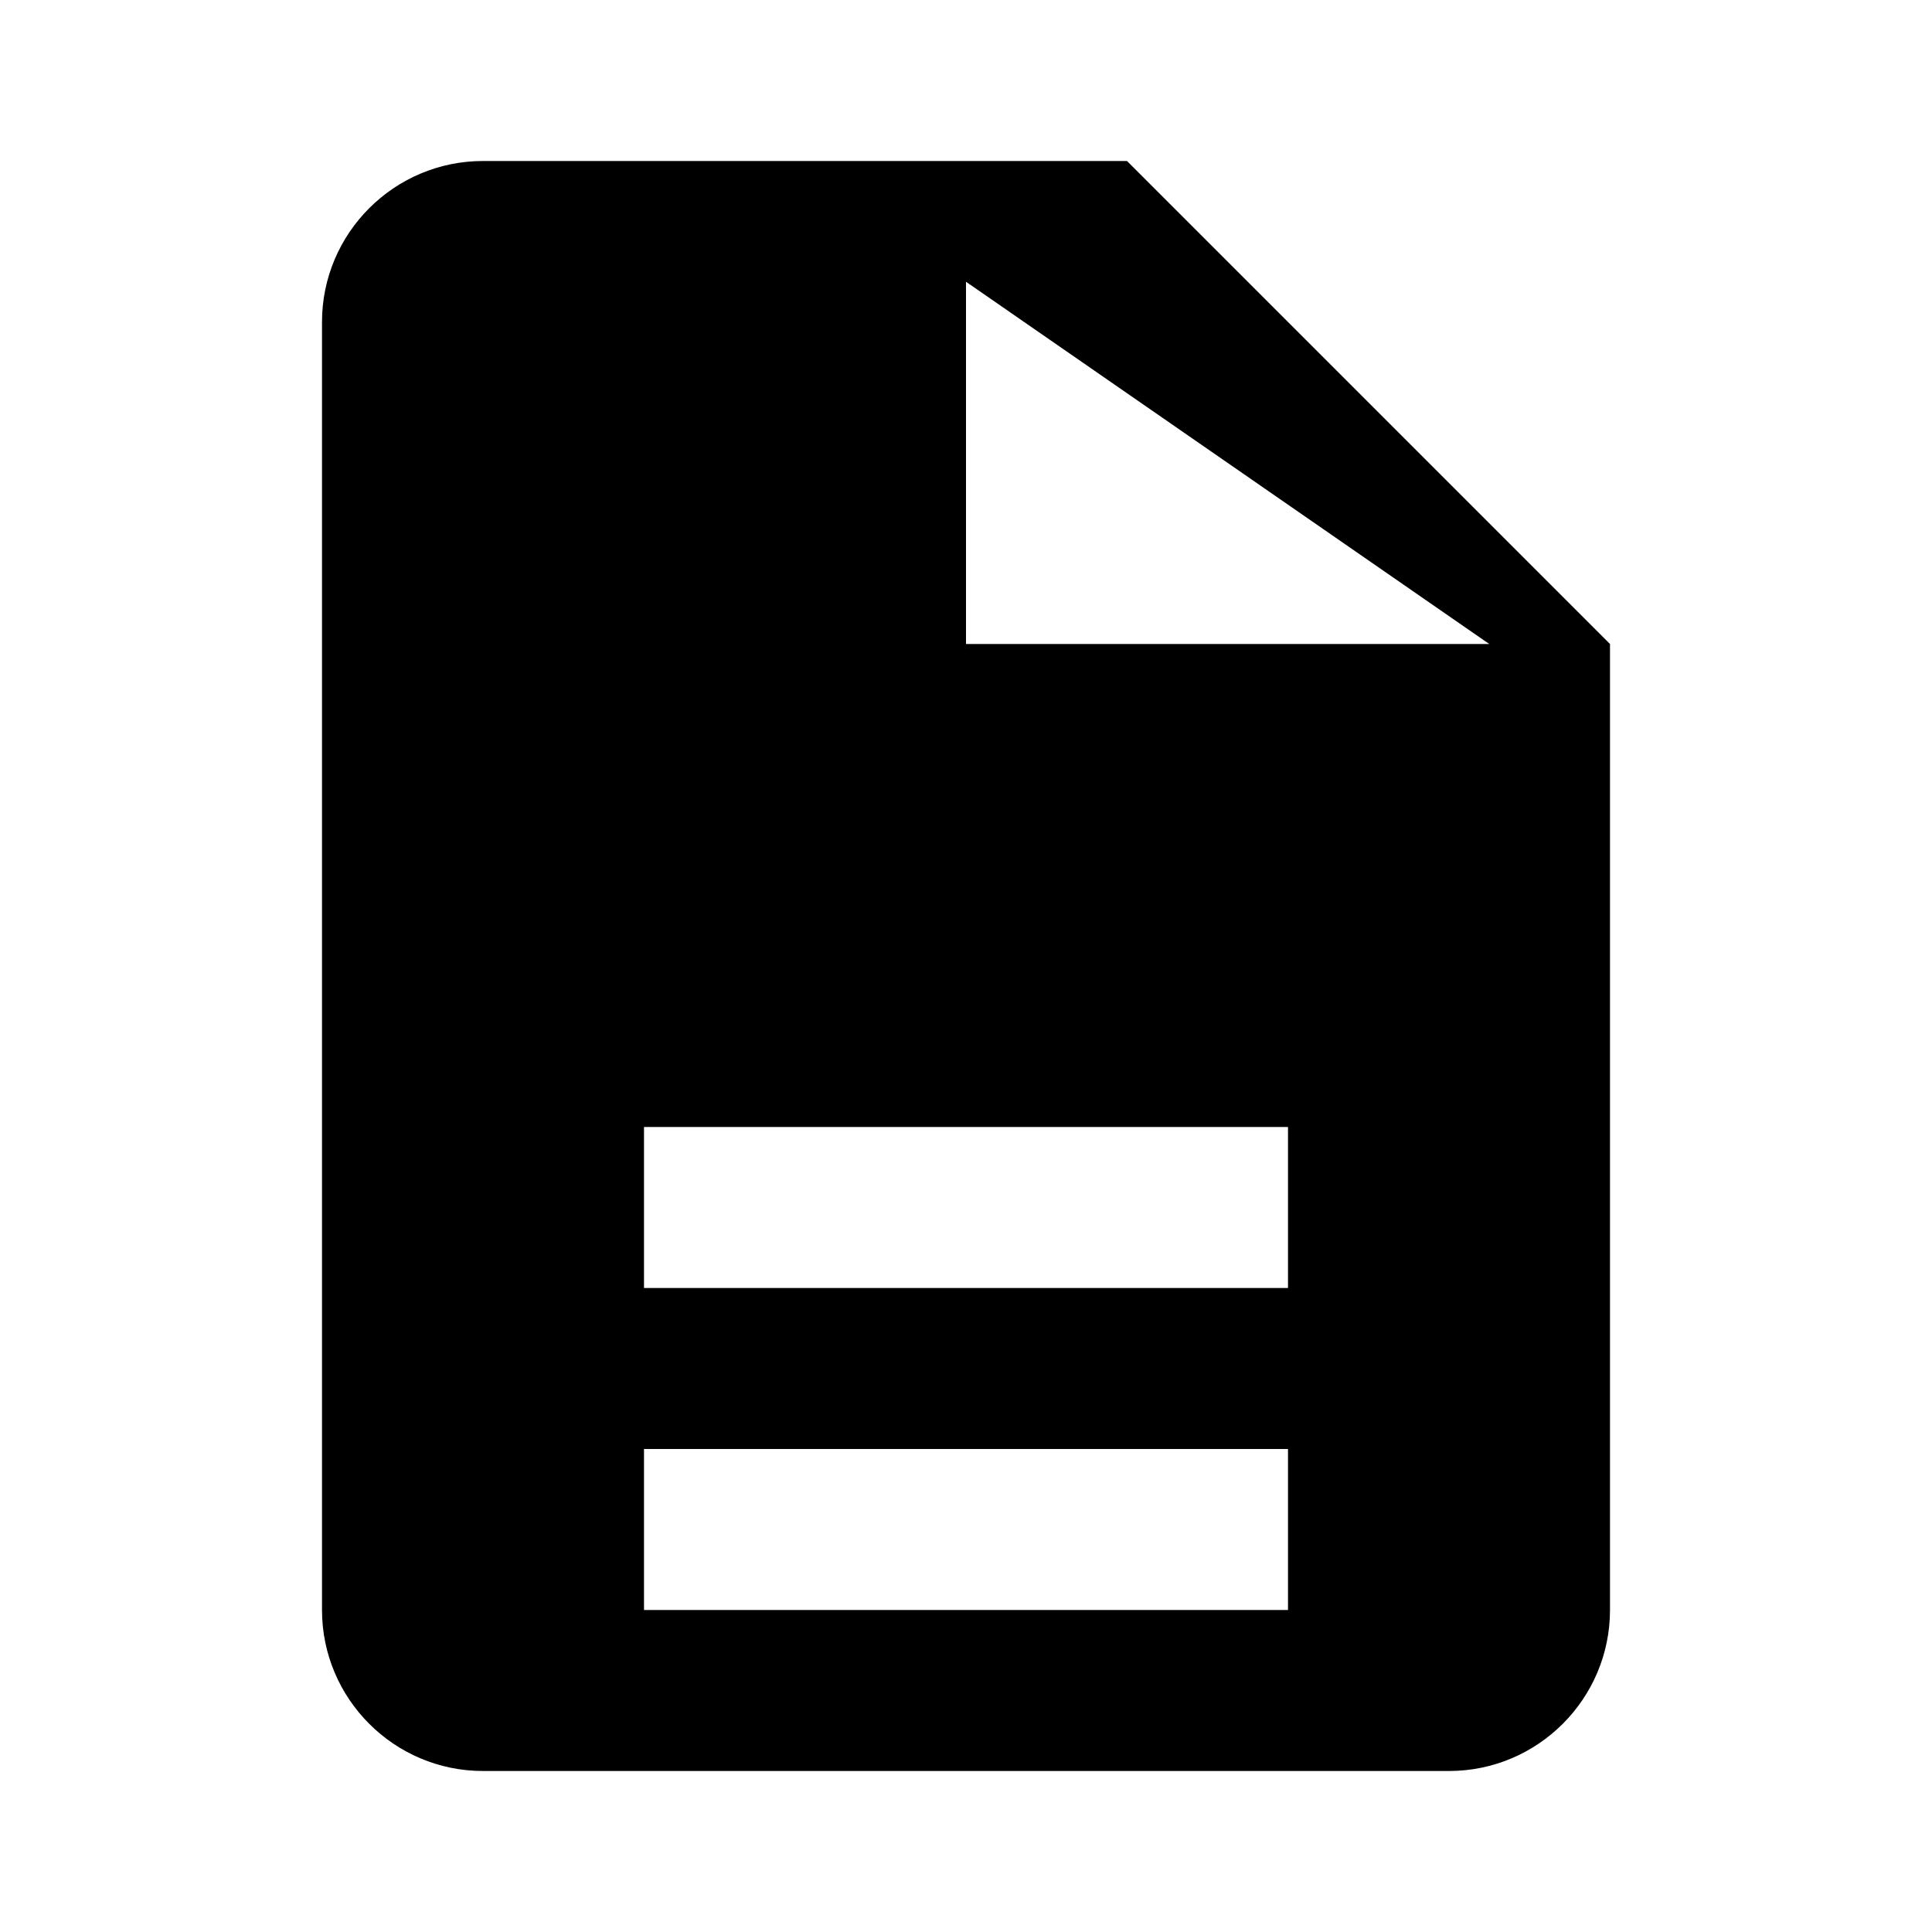 <svg xmlns="http://www.w3.org/2000/svg" viewBox="0 0 24 24" width="512" height="512">
  <path d="M14 2H6c-1.103 0-2 .897-2 2v16c0 1.103.897 2 2 2h12c1.103 0 2-.897 2-2V8l-6-6zM8 18h8v2H8v-2zm0-4h8v2H8v-2zm4-10.5L18.5 8H12V3.5z" fill="black"/>
</svg>
